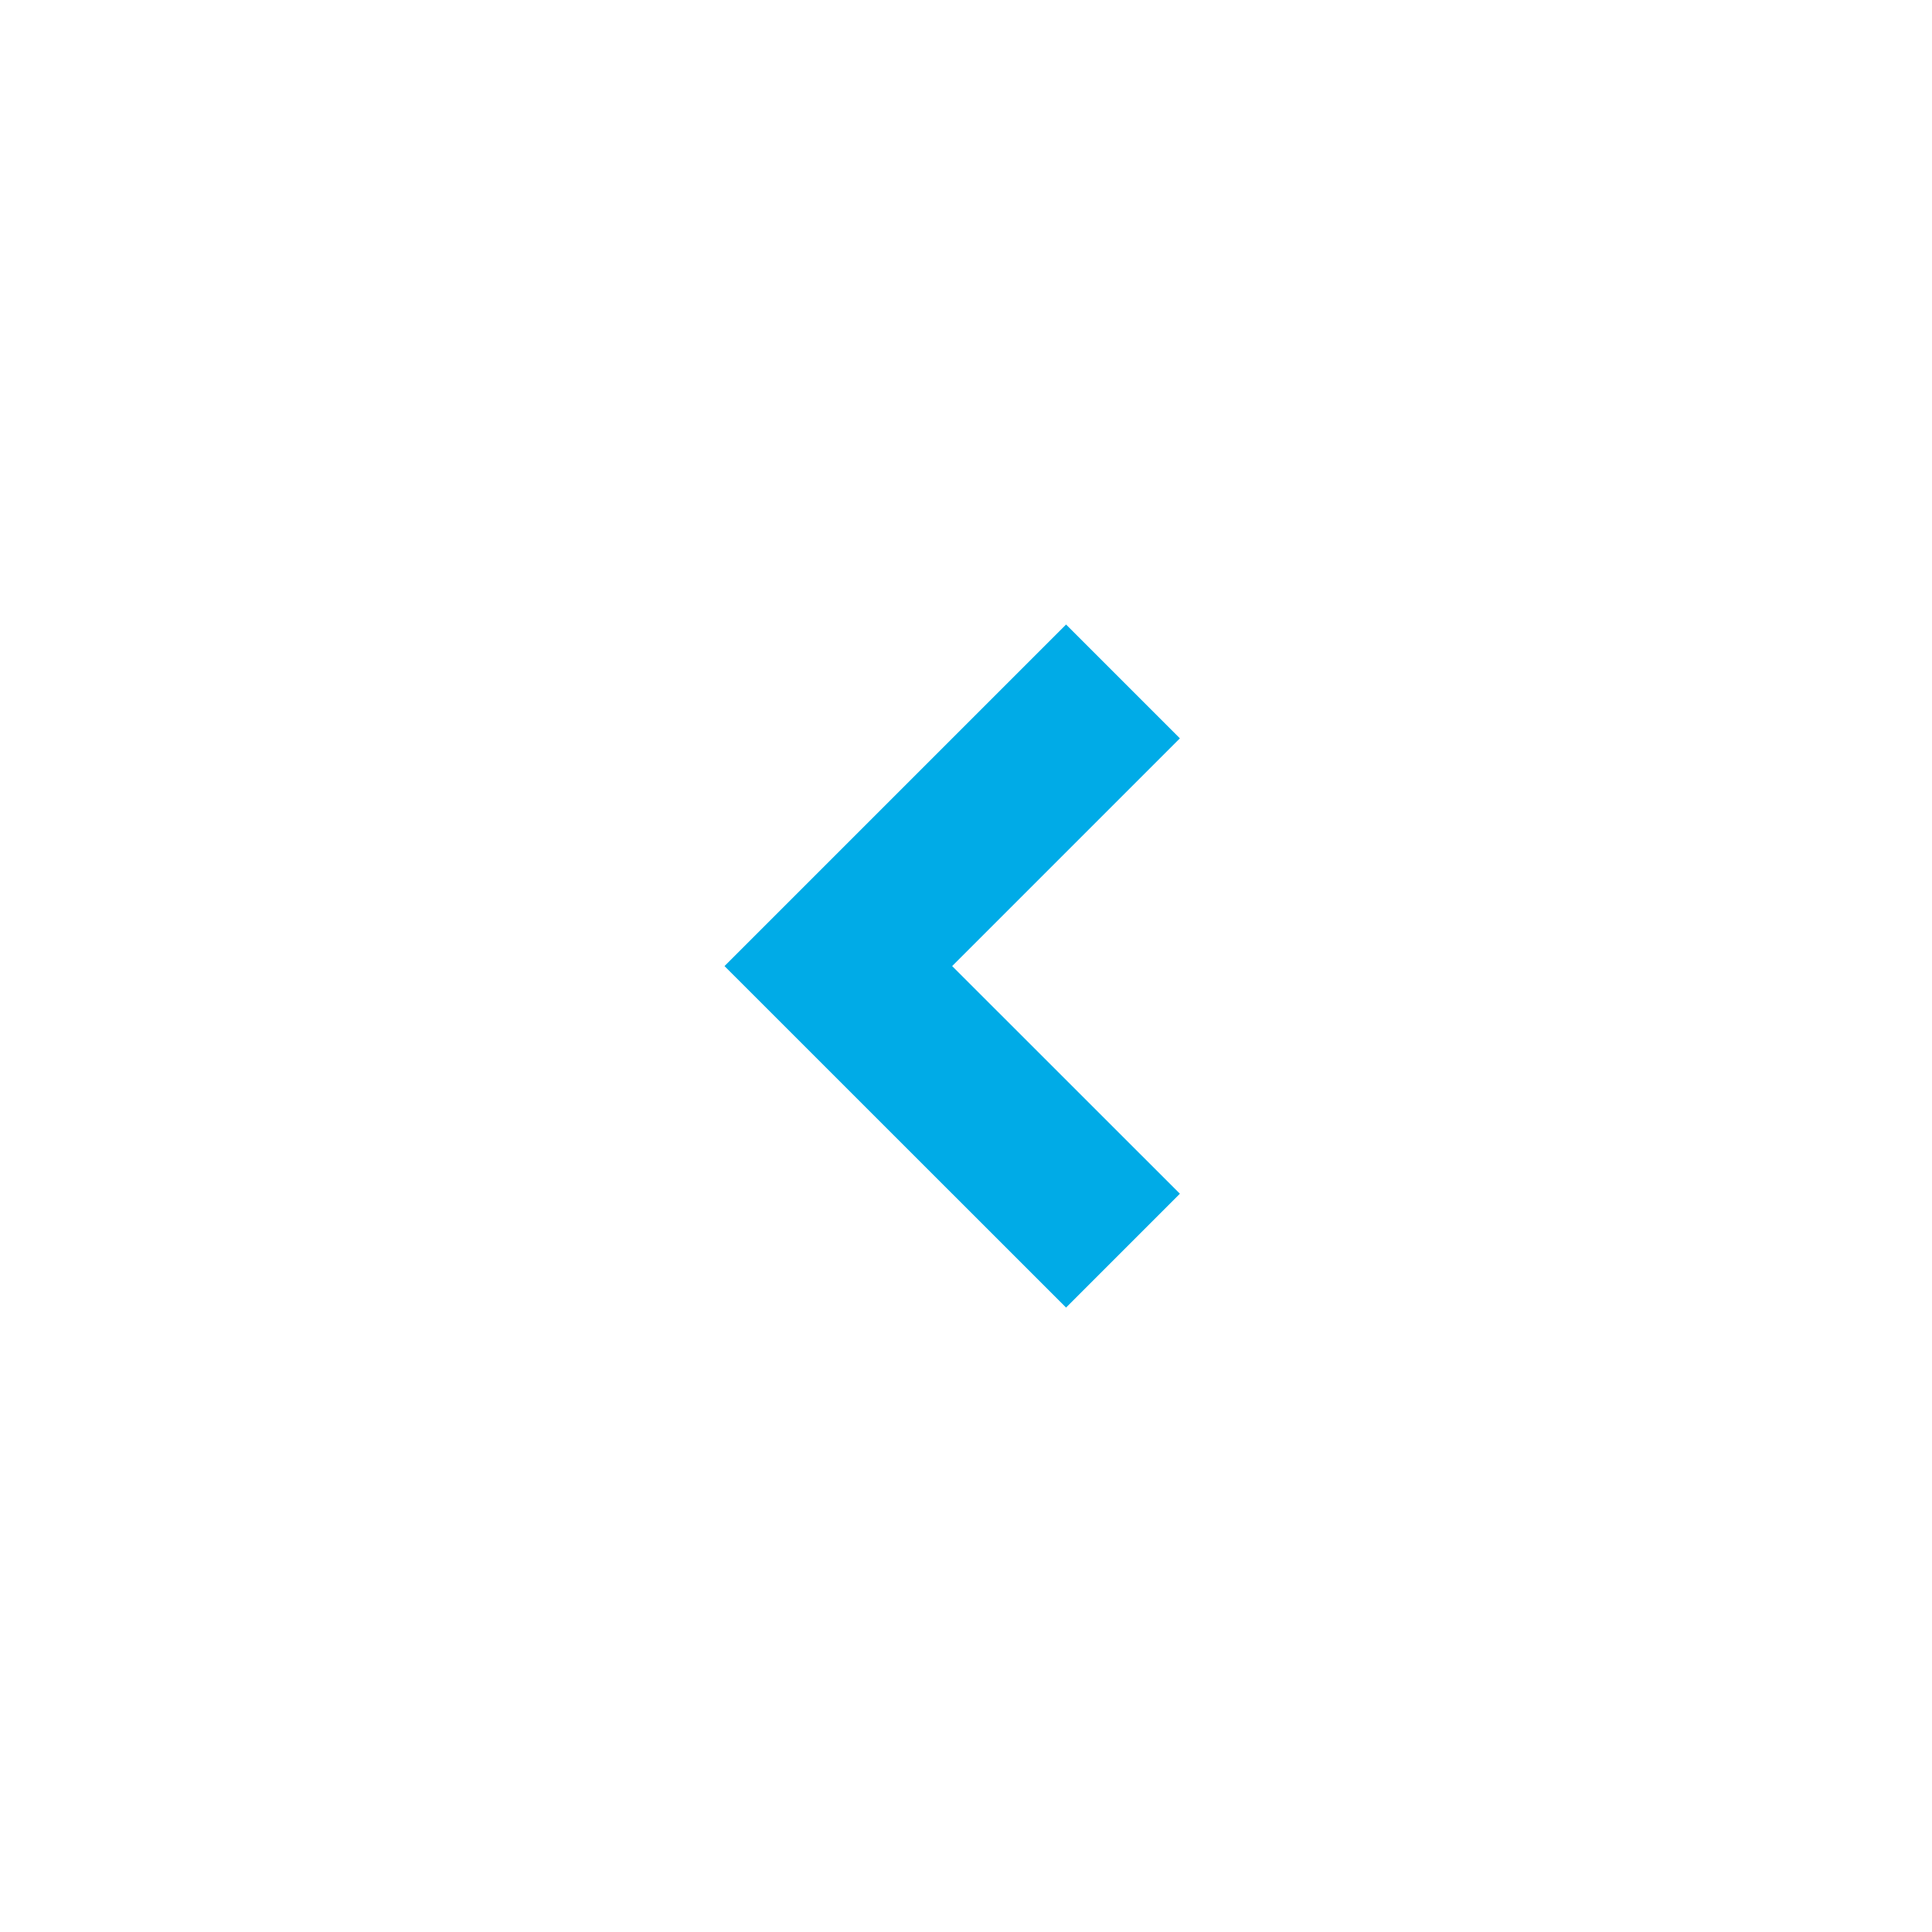 <svg xmlns="http://www.w3.org/2000/svg" viewBox="0 0 24 24" fill="#00ABE7">
    <path
        d="M11.828 12.001L14.657 14.829L13.243 16.243L9 12.001L13.243 7.758L14.657 9.172L11.828 12.001Z" />
</svg>